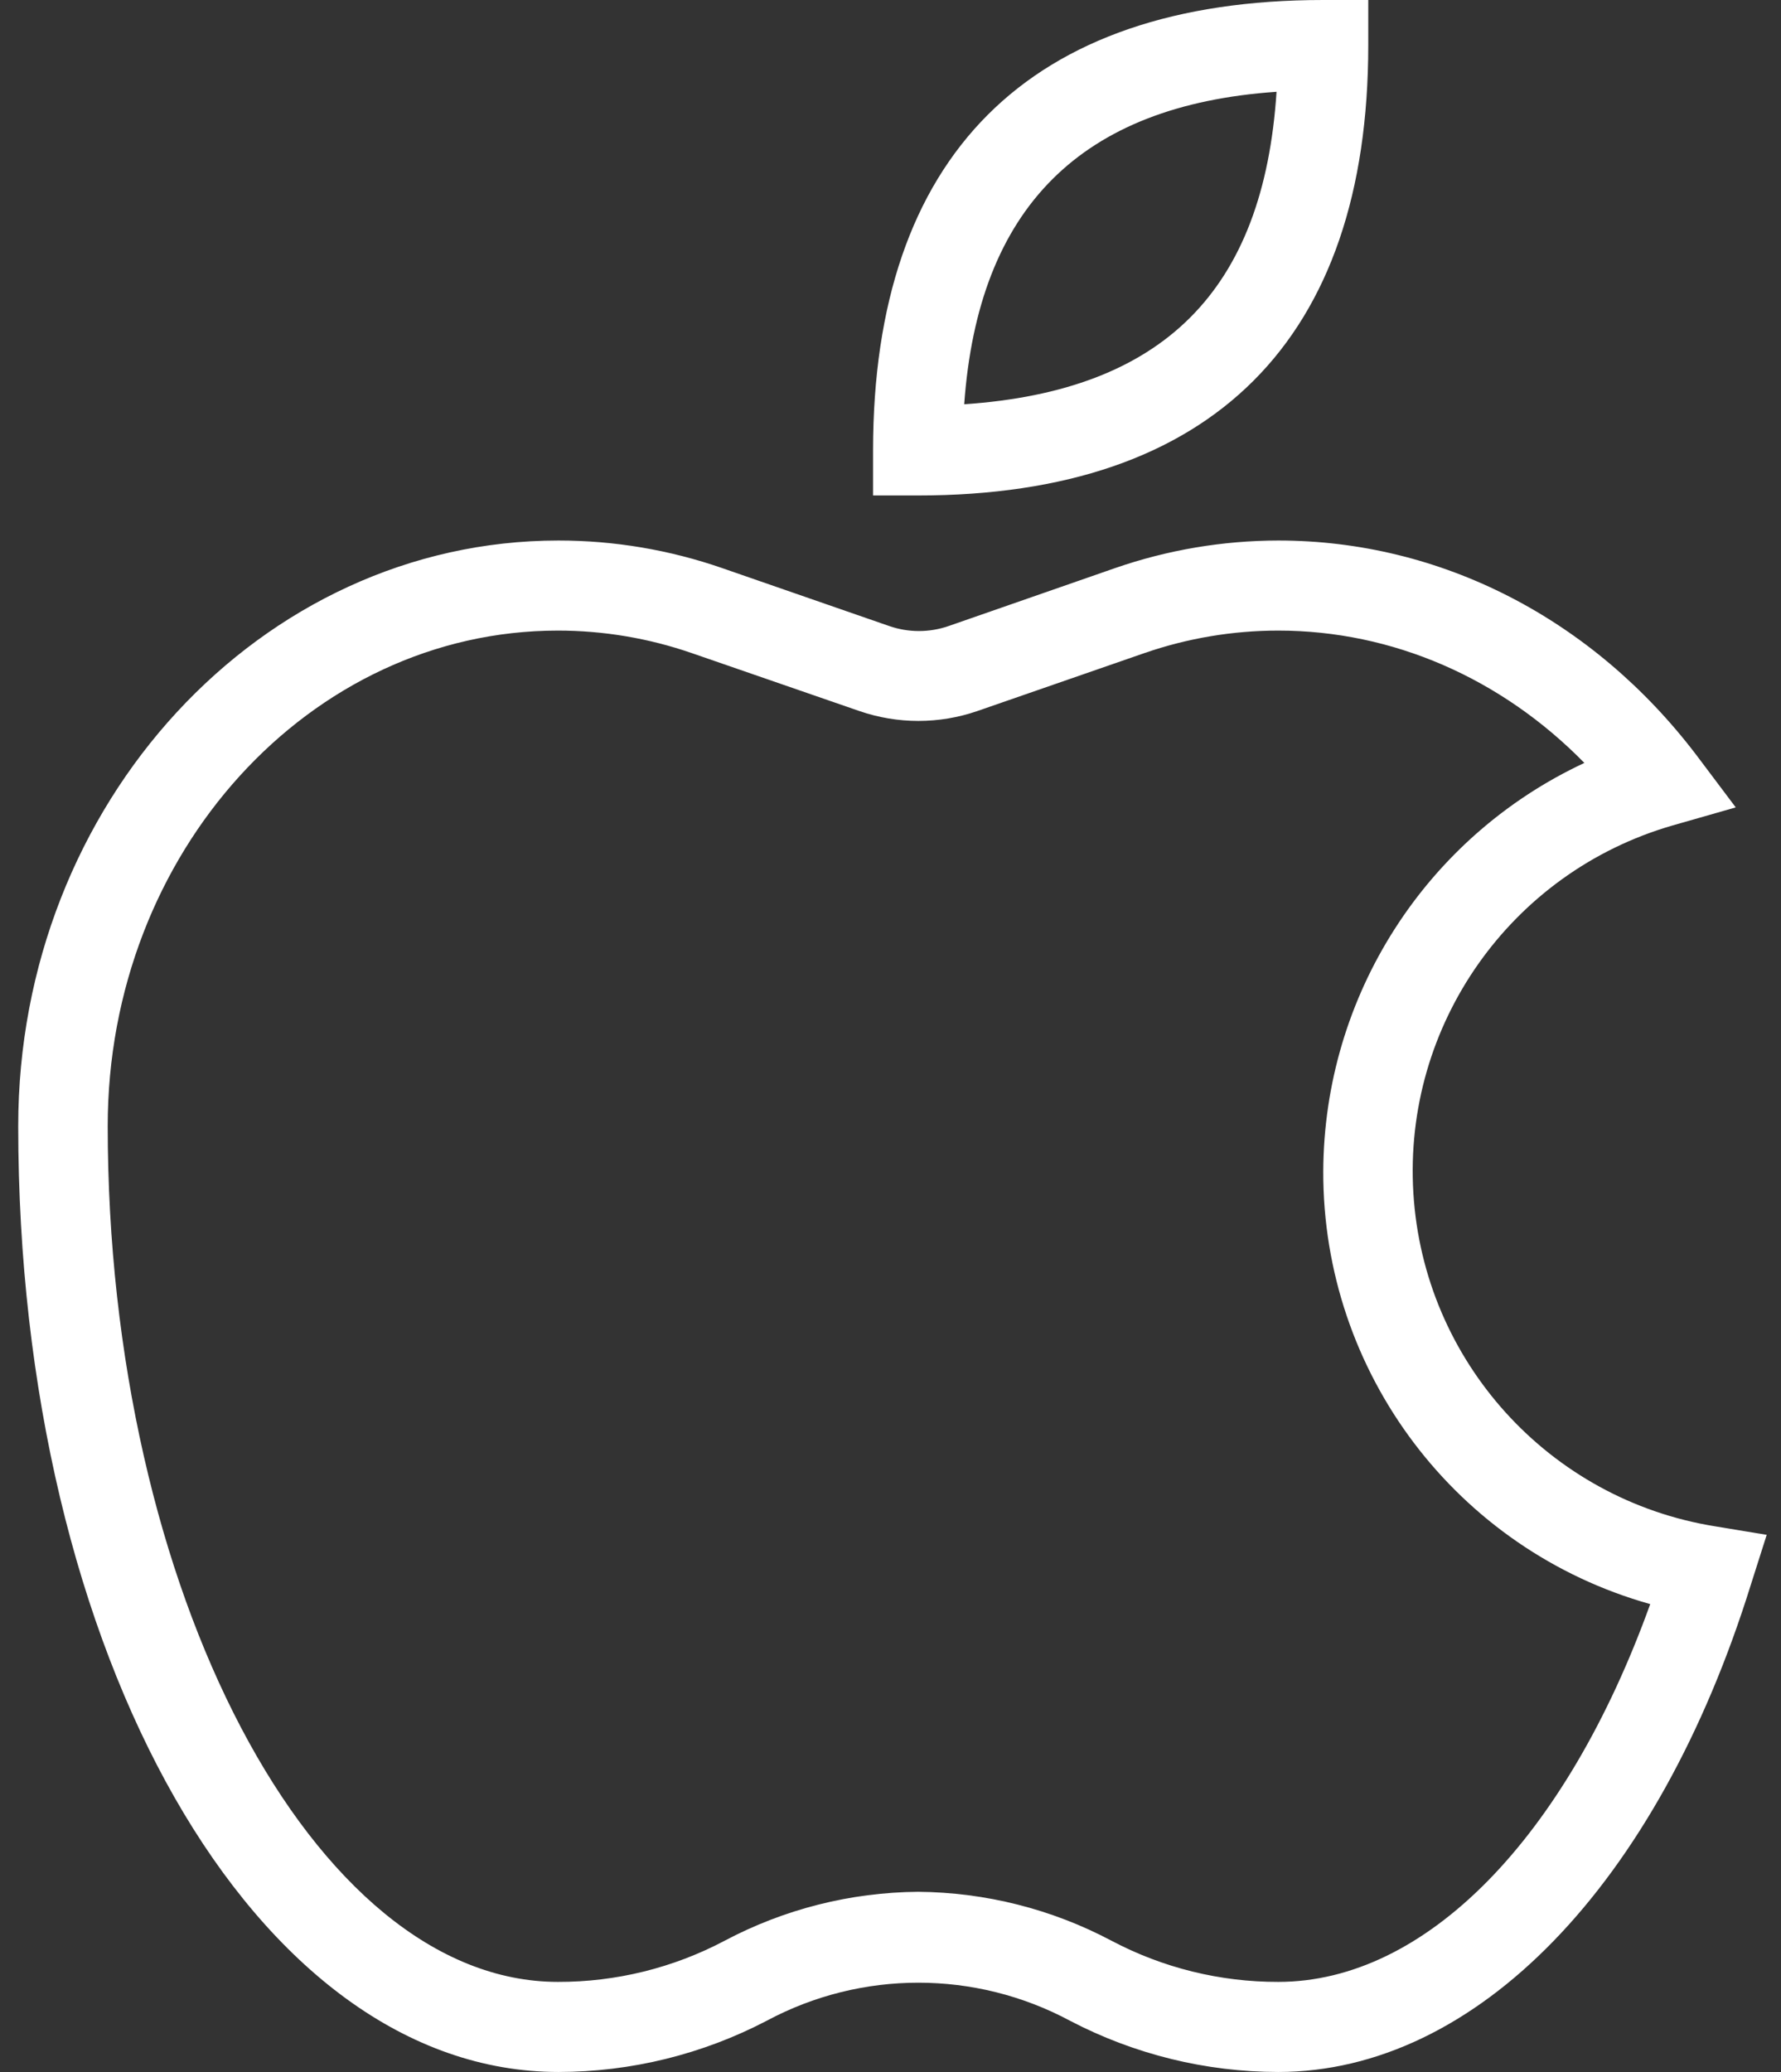 <?xml version="1.0" encoding="UTF-8"?> <svg xmlns="http://www.w3.org/2000/svg" width="86" height="100" viewBox="0 0 86 100" fill="none"><rect x="0" y="0" width="86" height="100" fill="#333333" stroke="none"/> <path d="M44.332 23.913H42.158V21.739C42.158 7.527 49.685 0 63.897 0H66.07V2.174C66.07 16.386 58.543 23.913 44.332 23.913ZM61.641 4.43C52.185 5.082 47.239 10.027 46.559 19.511C56.18 18.859 61.016 14.022 61.641 4.43Z" fill="white"></path> <path d="M61.723 100C58.221 99.998 54.772 99.149 51.669 97.528C47.094 95.078 41.596 95.078 37.022 97.528C33.918 99.149 30.469 99.998 26.967 100C12.348 100 0.88 79.945 0.88 54.348C0.88 38.777 12.593 26.087 26.967 26.087C29.659 26.087 32.332 26.537 34.875 27.419L42.946 30.217C43.87 30.536 44.875 30.536 45.799 30.217L53.842 27.419C56.377 26.541 59.04 26.091 61.723 26.087C69.576 26.087 76.913 29.864 81.913 36.44L83.815 38.967L80.772 39.837C72.957 42.089 67.752 49.462 68.248 57.58C68.743 65.698 74.806 72.384 82.837 73.668L85.31 74.076L84.549 76.467C80.038 90.978 71.261 100 61.723 100ZM44.332 91.304C47.592 91.33 50.799 92.141 53.679 93.669C56.158 94.978 58.92 95.658 61.723 95.652C68.843 95.652 75.609 88.723 79.685 77.419C70.324 74.792 63.865 66.244 63.897 56.522C63.934 48.068 68.845 40.395 76.505 36.821C72.511 32.745 67.266 30.434 61.723 30.434C59.522 30.435 57.336 30.802 55.255 31.522L47.185 34.32C45.345 34.952 43.346 34.952 41.506 34.32L33.408 31.522C31.327 30.802 29.141 30.434 26.94 30.434C14.956 30.434 5.201 41.169 5.201 54.348C5.201 76.74 15.146 95.652 26.94 95.652C29.743 95.659 32.506 94.978 34.984 93.669C37.864 92.141 41.071 91.33 44.332 91.304Z" fill="white"></path> </svg> 